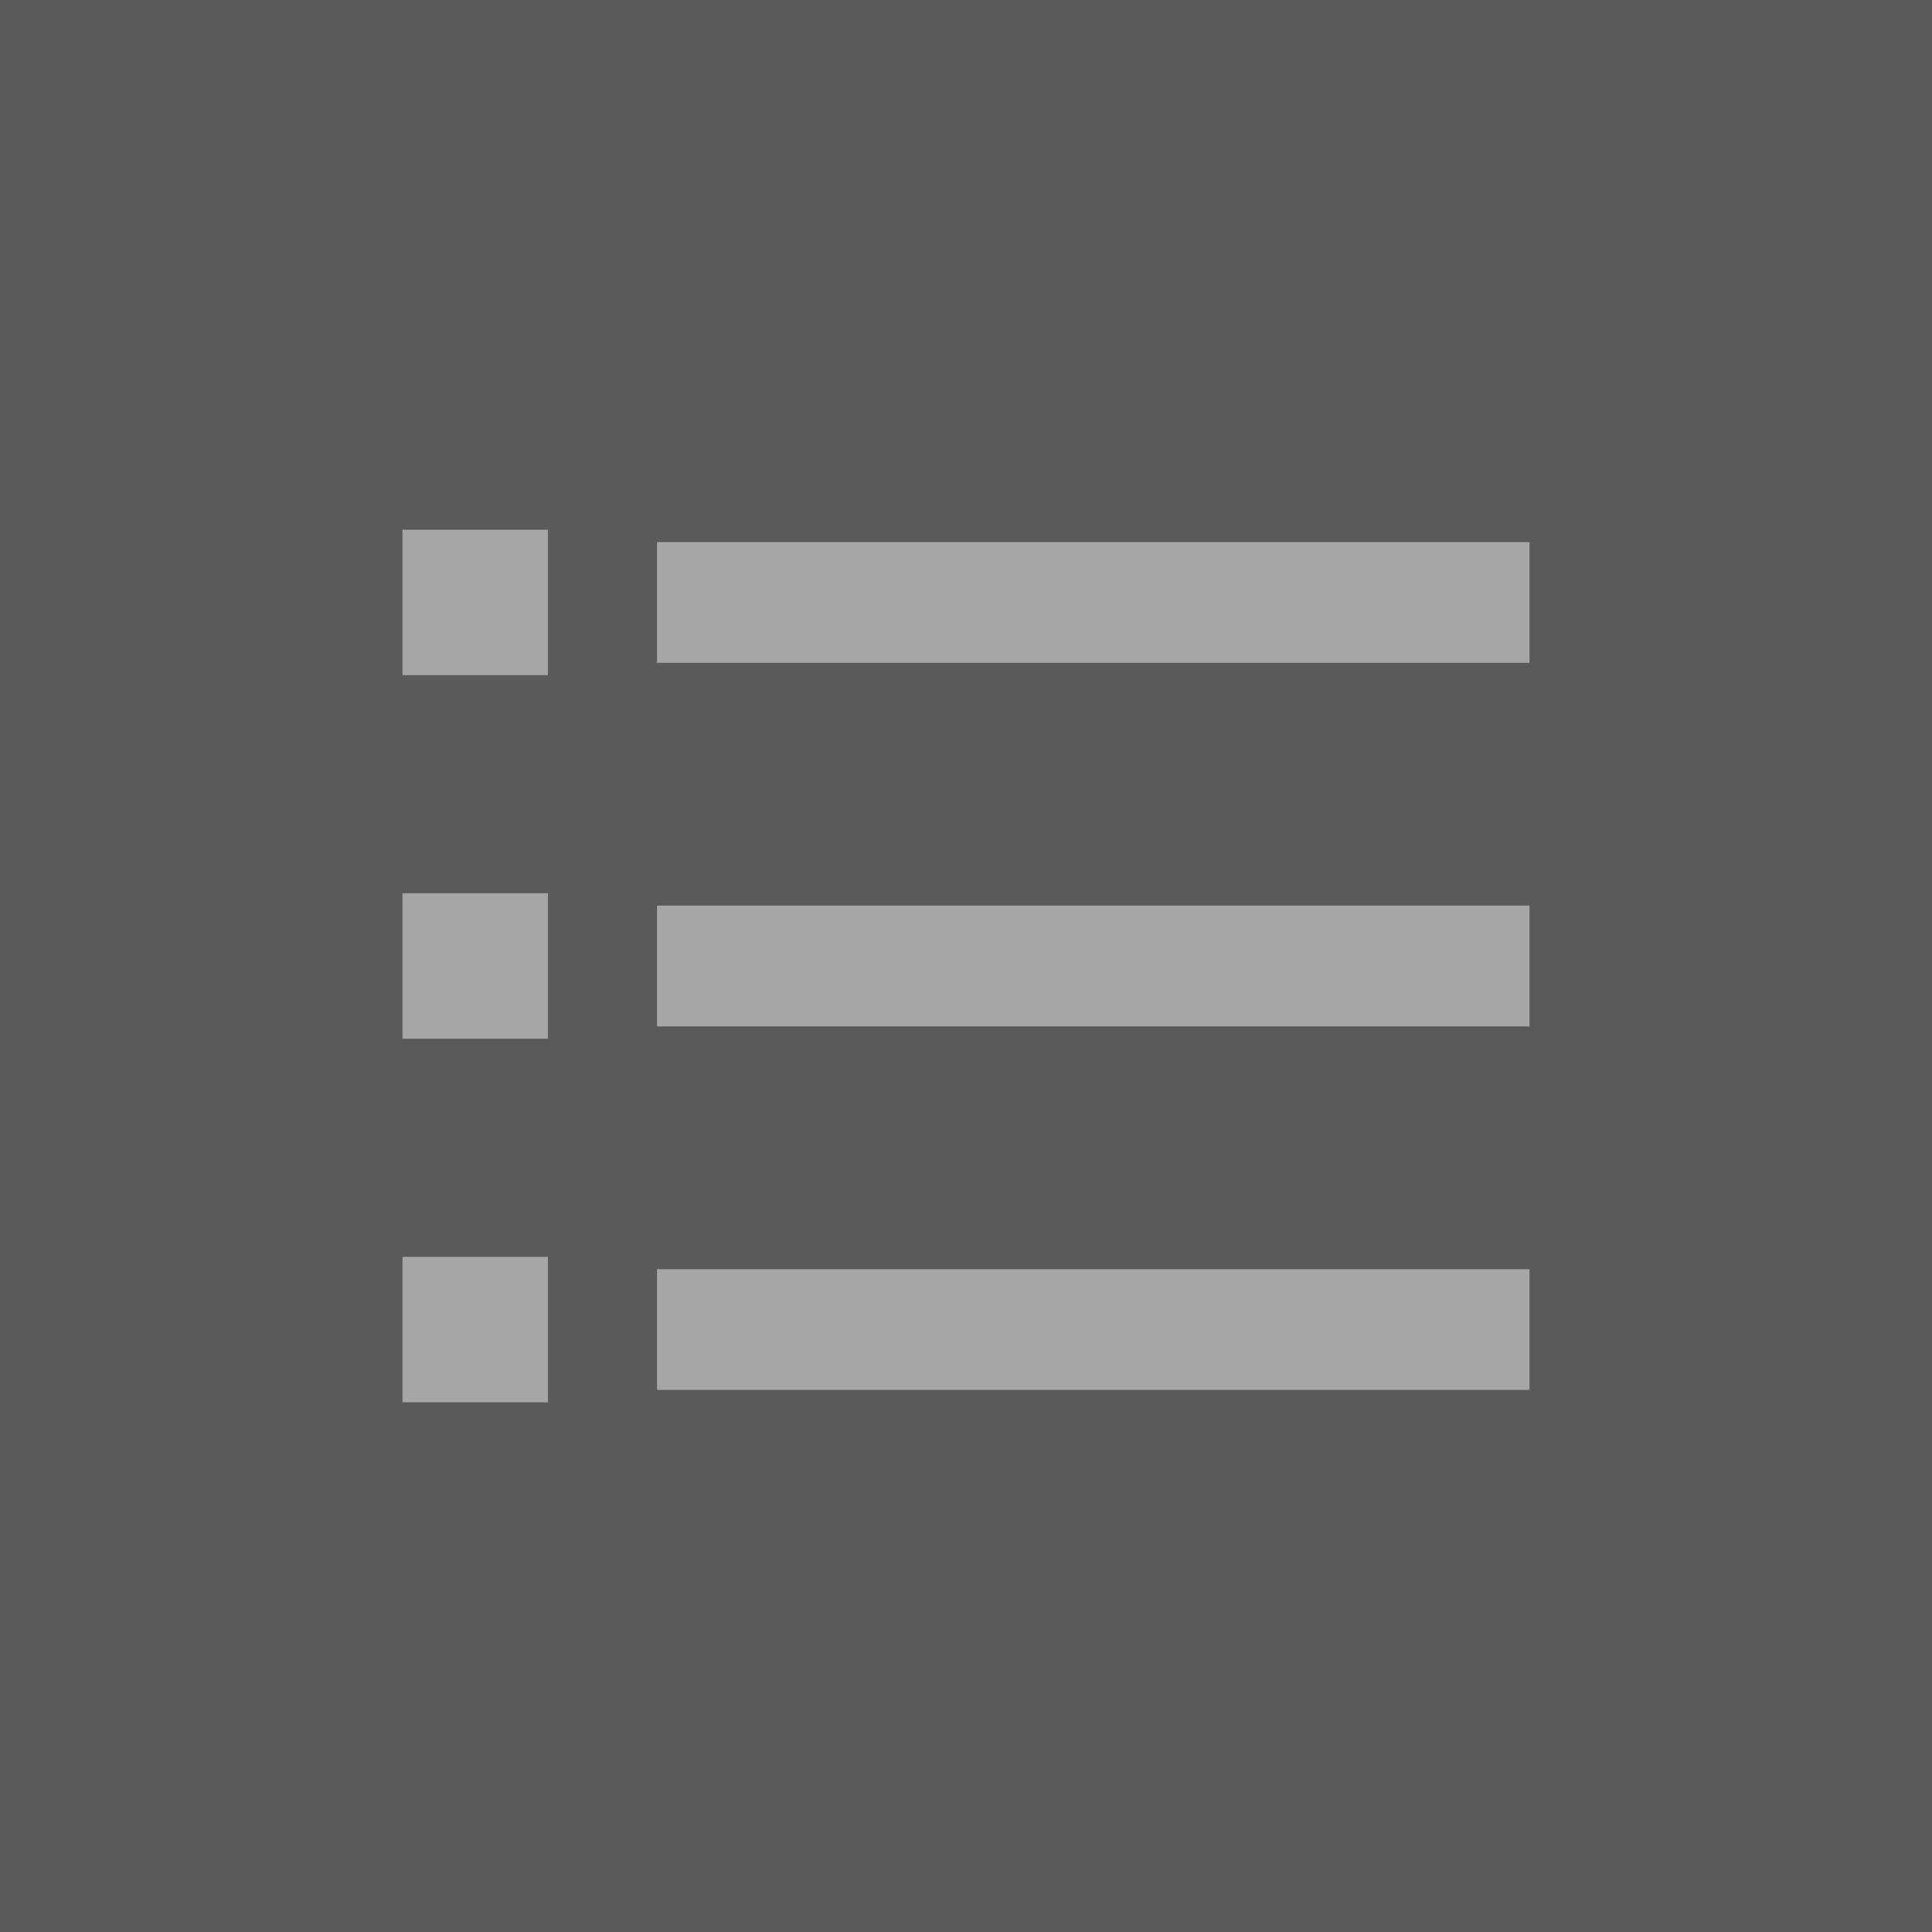 <svg width="48" height="48" viewBox="0 0 48 48" fill="none" xmlns="http://www.w3.org/2000/svg">
<rect x="0" y="0" width="48" height="48" fill="#808080" stroke="none"/>
<g opacity="0.3">
<rect width="48" height="48" fill="black"/>
<rect x="10.5" y="13.661" width="2.613" height="2.613" fill="white" stroke="white"/>
<path d="M16.323 14.968H38" stroke="white" stroke-width="3"/>
<rect x="10.5" y="22.693" width="2.613" height="2.613" fill="white" stroke="white"/>
<path d="M16.323 24H38" stroke="white" stroke-width="3"/>
<rect x="10.5" y="31.726" width="2.613" height="2.613" fill="white" stroke="white"/>
<path d="M16.323 33.032H38" stroke="white" stroke-width="3"/>
</g>
</svg>
